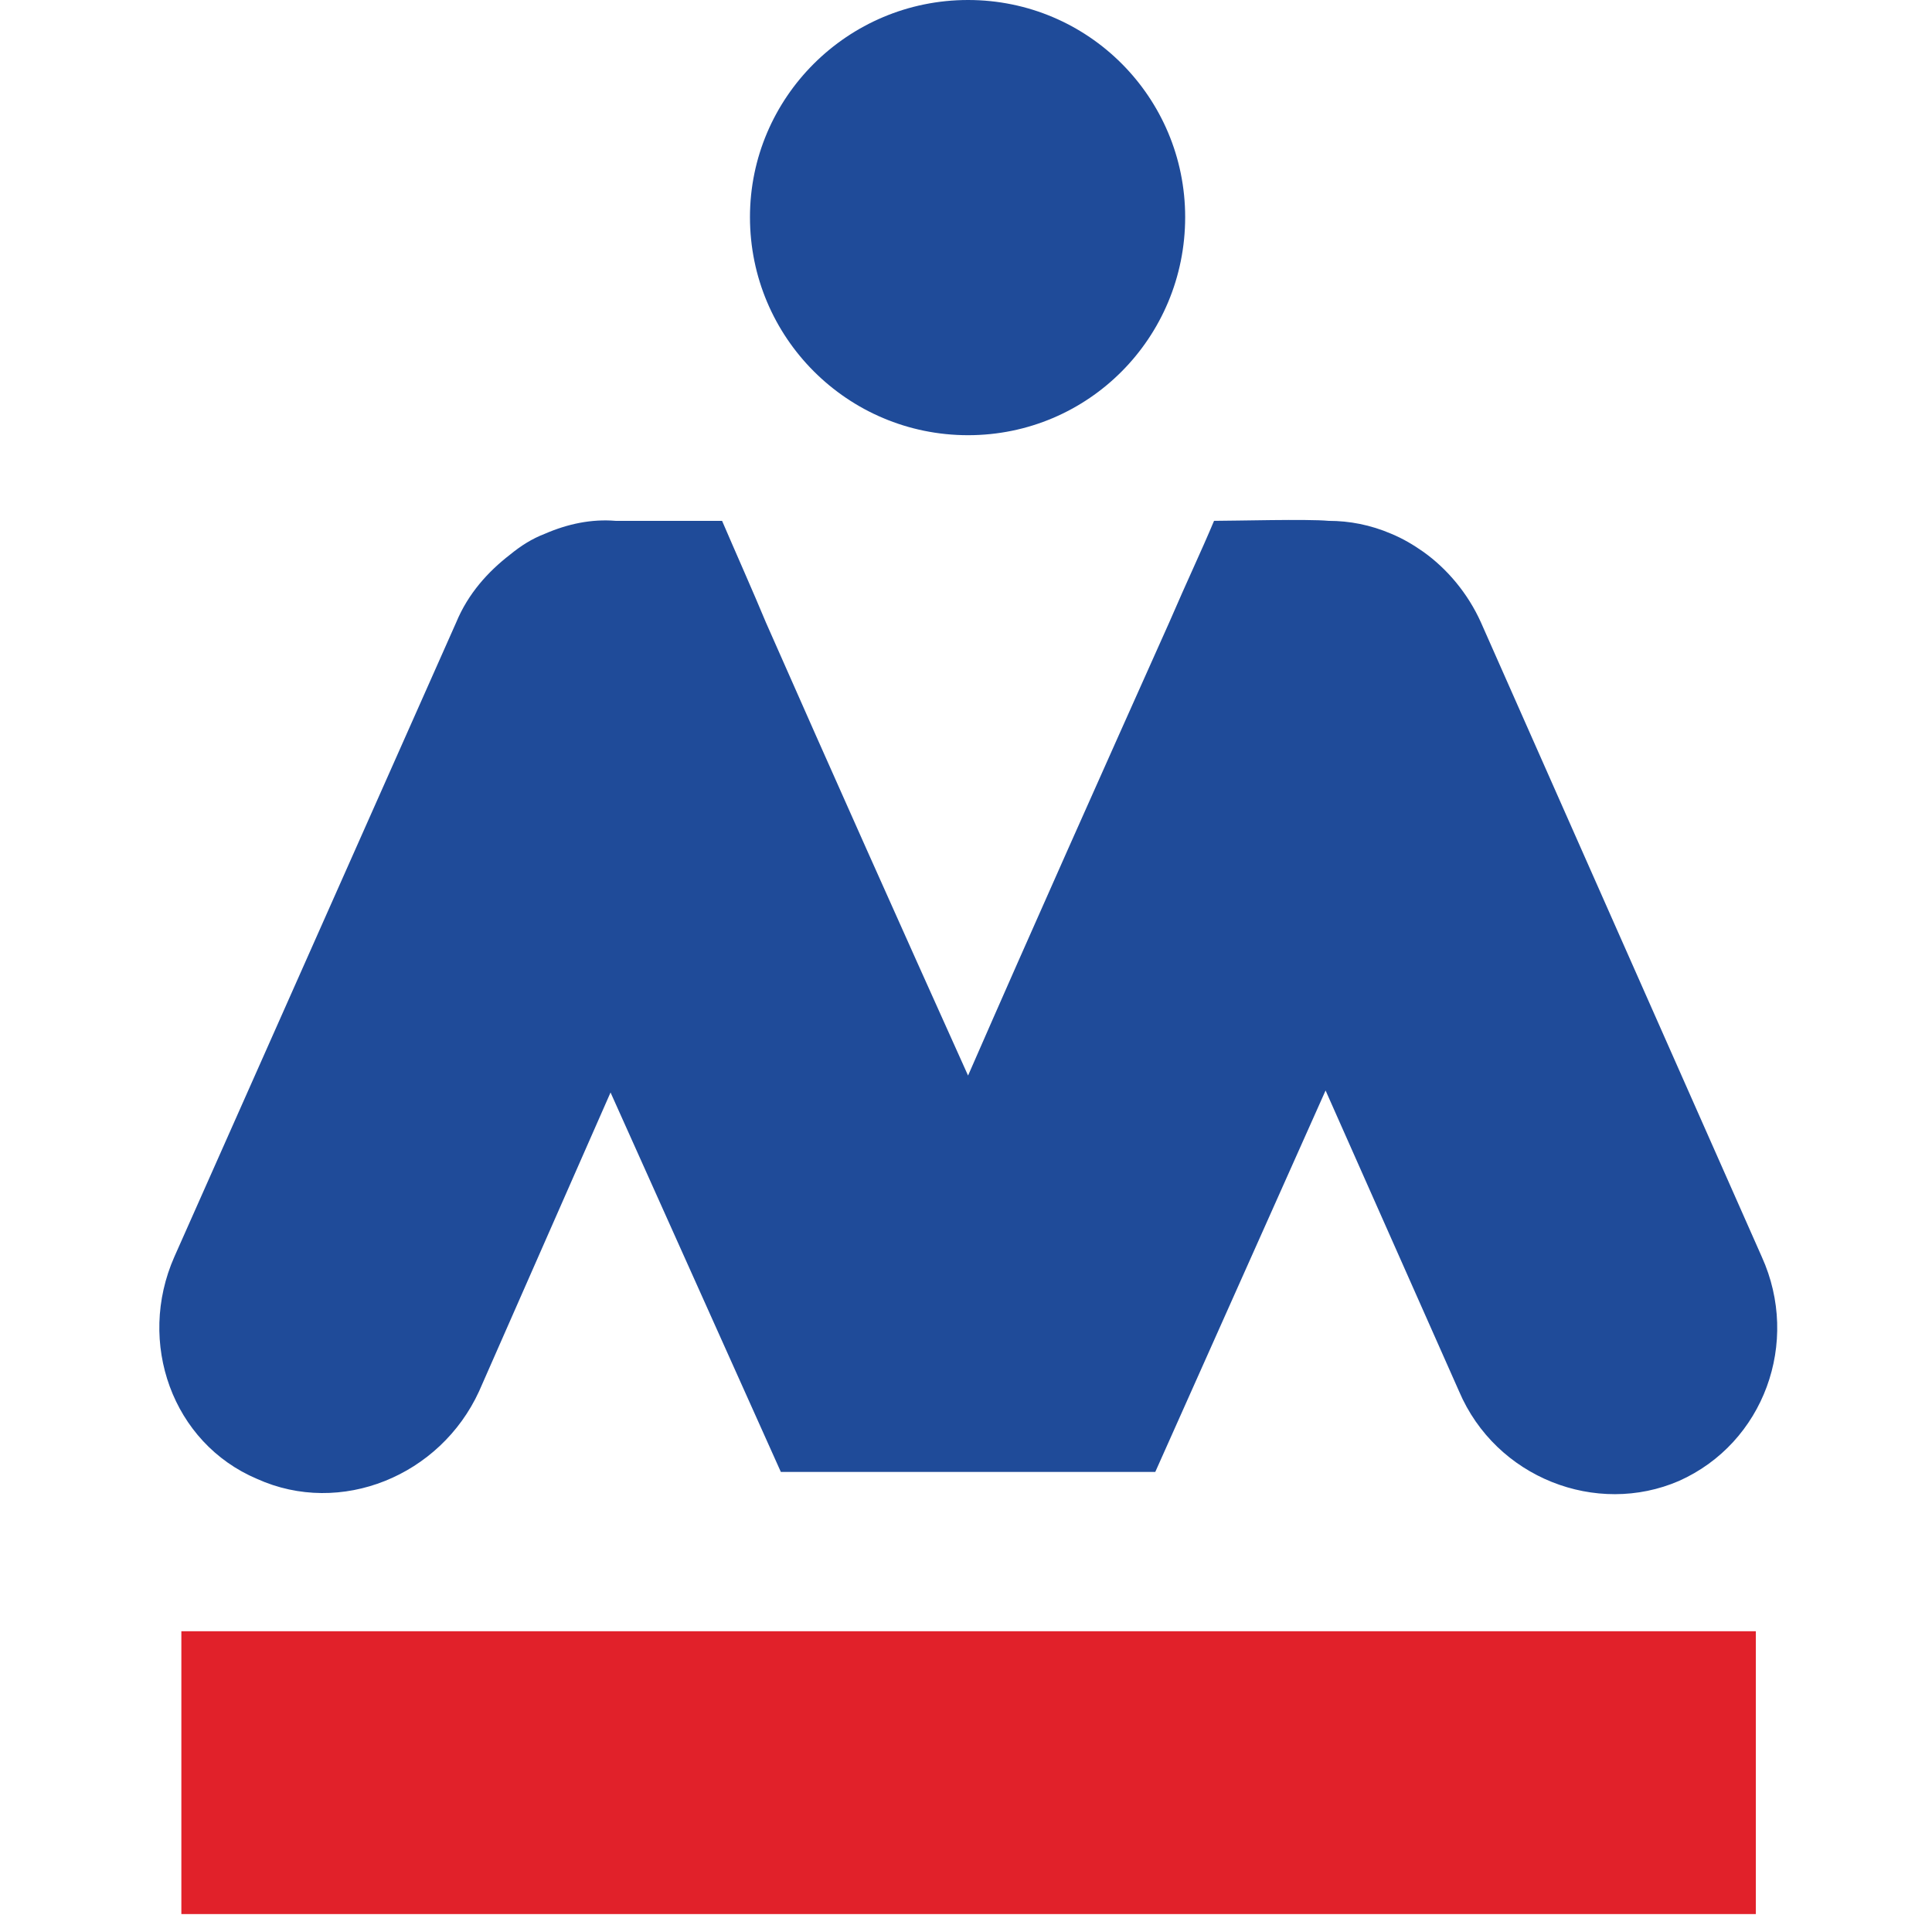 <svg xmlns="http://www.w3.org/2000/svg" width="512" height="512" fill="none" viewBox="0 0 512 512"><path fill="#E1212A" d="M48.063 432.295h417.254v74.953H48.063v-74.953Z"/><path fill="#1F4B99" d="M256.547 0c31.934 0 57.534 25.864 57.534 57.534 0 31.934-25.6 57.798-57.534 57.798-31.934 0-57.798-25.864-57.798-57.798C198.749 25.864 224.613 0 256.547 0Zm94.746 288.99 35.365 79.703c9.765 22.961 36.421 33.253 58.326 23.752 22.433-10.028 32.198-36.684 21.905-59.381l-74.424-168.116c-3.431-7.653-8.974-14.251-15.308-18.738-2.639-1.847-5.278-3.431-8.445-4.75-5.542-2.375-11.085-3.431-16.627-3.431-5.542-.528-24.808 0-30.35 0-3.431 8.181-6.862 15.307-11.877 26.919-17.946 40.116-35.892 80.231-53.311 120.083-17.946-39.852-35.893-79.967-53.575-120.083-3.167-7.653-8.446-19.529-11.613-26.919H163.12c-6.334-.528-12.668.792-18.738 3.431-3.431 1.319-6.334 3.167-9.237 5.542-5.806 4.487-11.085 10.293-14.252 17.946L46.205 333.064c-10.03 22.697-.528 49.353 21.905 58.854 22.169 10.028 48.561-.792 58.854-23.225l34.837-79.175 45.13 100.552h99.233l45.129-101.08Z"/></svg>